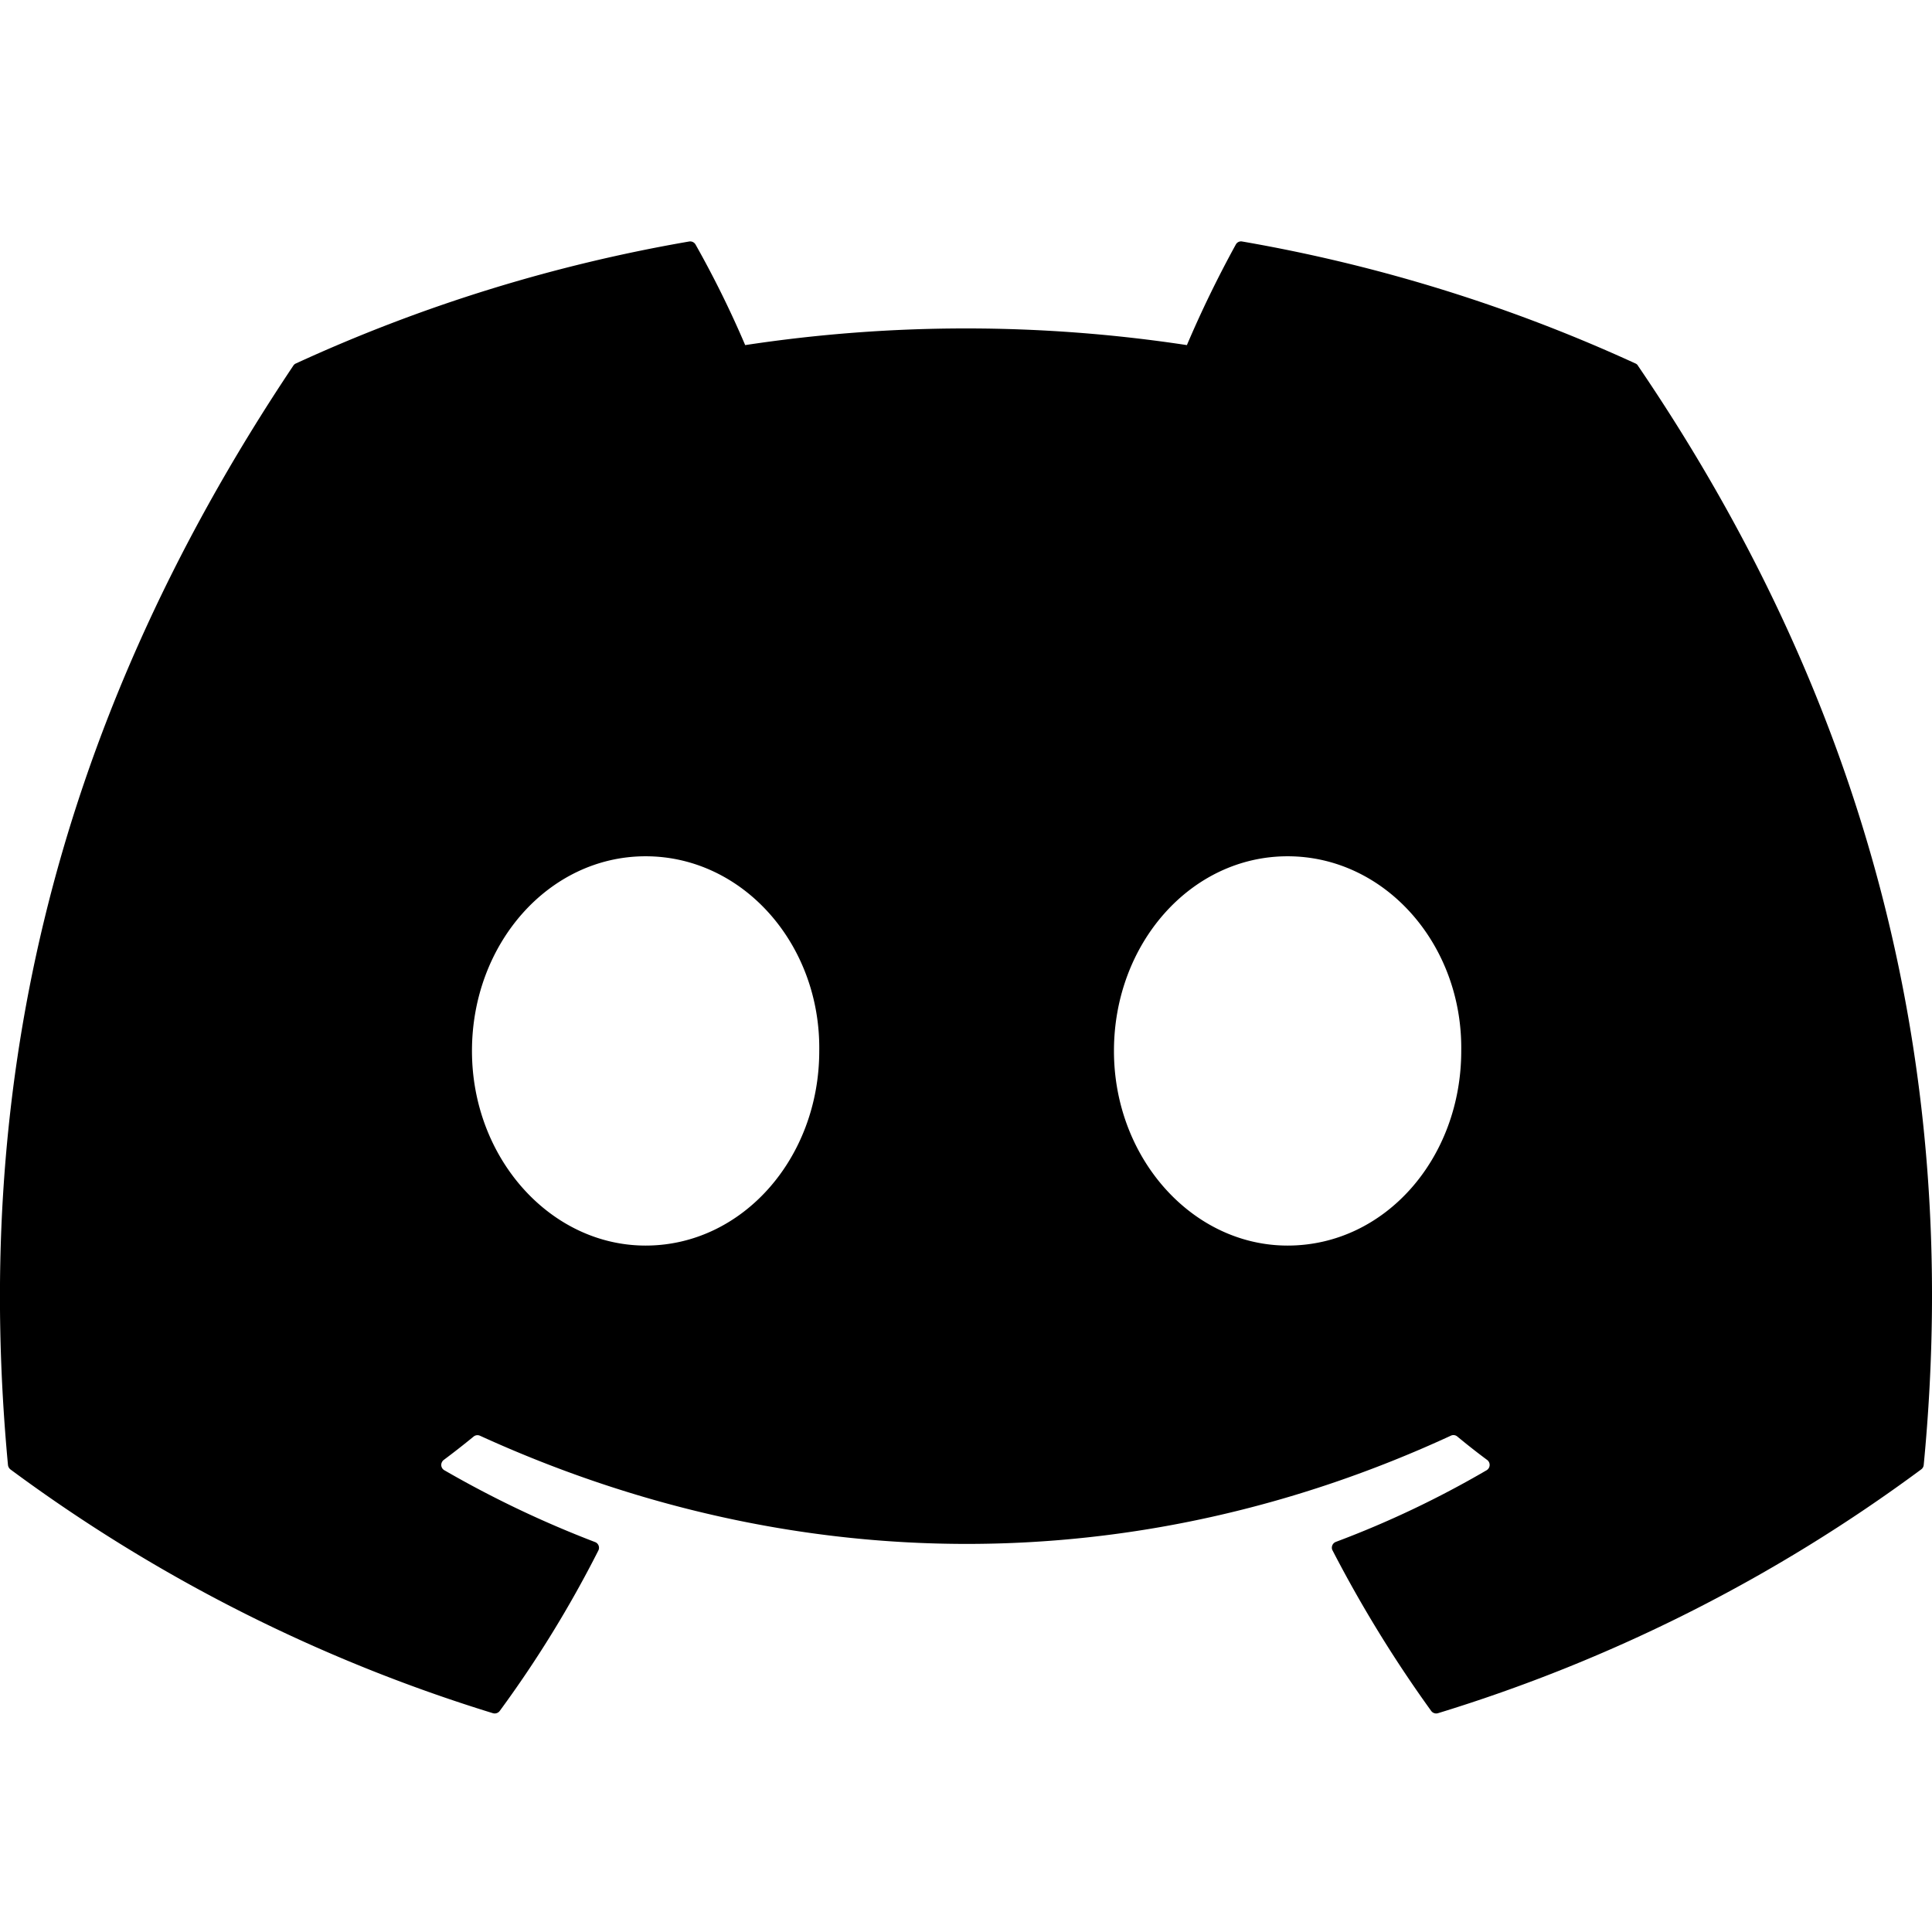 <svg xmlns="http://www.w3.org/2000/svg" viewBox="0 0 24 24" fill="none">
  <path d="M20.348 4.544a.062.062 0 0 0-.03-.028A19.8 19.8 0 0 0 15.431 3a.074.074 0 0 0-.079.037c-.223.406-.426.823-.608 1.25a18.28 18.28 0 0 0-5.487 0 12.634 12.634 0 0 0-.617-1.25A.077.077 0 0 0 8.561 3c-1.687.291-3.33.8-4.885 1.515a.07.07 0 0 0-.032.027C.533 9.19-.32 13.723.099 18.198a.083.083 0 0 0 .031.056 19.905 19.905 0 0 0 5.993 3.028.078.078 0 0 0 .084-.027c.463-.63.873-1.297 1.226-1.994a.076.076 0 0 0-.041-.105 13.107 13.107 0 0 1-1.872-.892.076.076 0 0 1-.031-.099.077.077 0 0 1 .023-.029c.126-.094.25-.191.372-.291a.075.075 0 0 1 .078-.01c3.927 1.792 8.18 1.792 12.06 0a.074.074 0 0 1 .08.009c.121.1.245.198.372.292a.077.077 0 0 1-.007.128c-.598.349-1.224.647-1.873.89a.077.077 0 0 0-.049.076c0 .011.004.022.009.031.359.694.768 1.36 1.225 1.993a.077.077 0 0 0 .084.028 19.84 19.84 0 0 0 6.002-3.028.077.077 0 0 0 .032-.055c.5-5.175-.838-9.67-3.549-13.655ZM8.02 15.473c-1.182 0-2.157-1.085-2.157-2.418 0-1.333.956-2.418 2.157-2.418 1.21 0 2.176 1.095 2.157 2.418 0 1.333-.956 2.418-2.157 2.418Zm7.975 0c-1.183 0-2.157-1.085-2.157-2.418 0-1.333.955-2.418 2.157-2.418 1.21 0 2.176 1.095 2.157 2.418 0 1.333-.946 2.418-2.157 2.418Z" fill="currentColor"/>
</svg>
